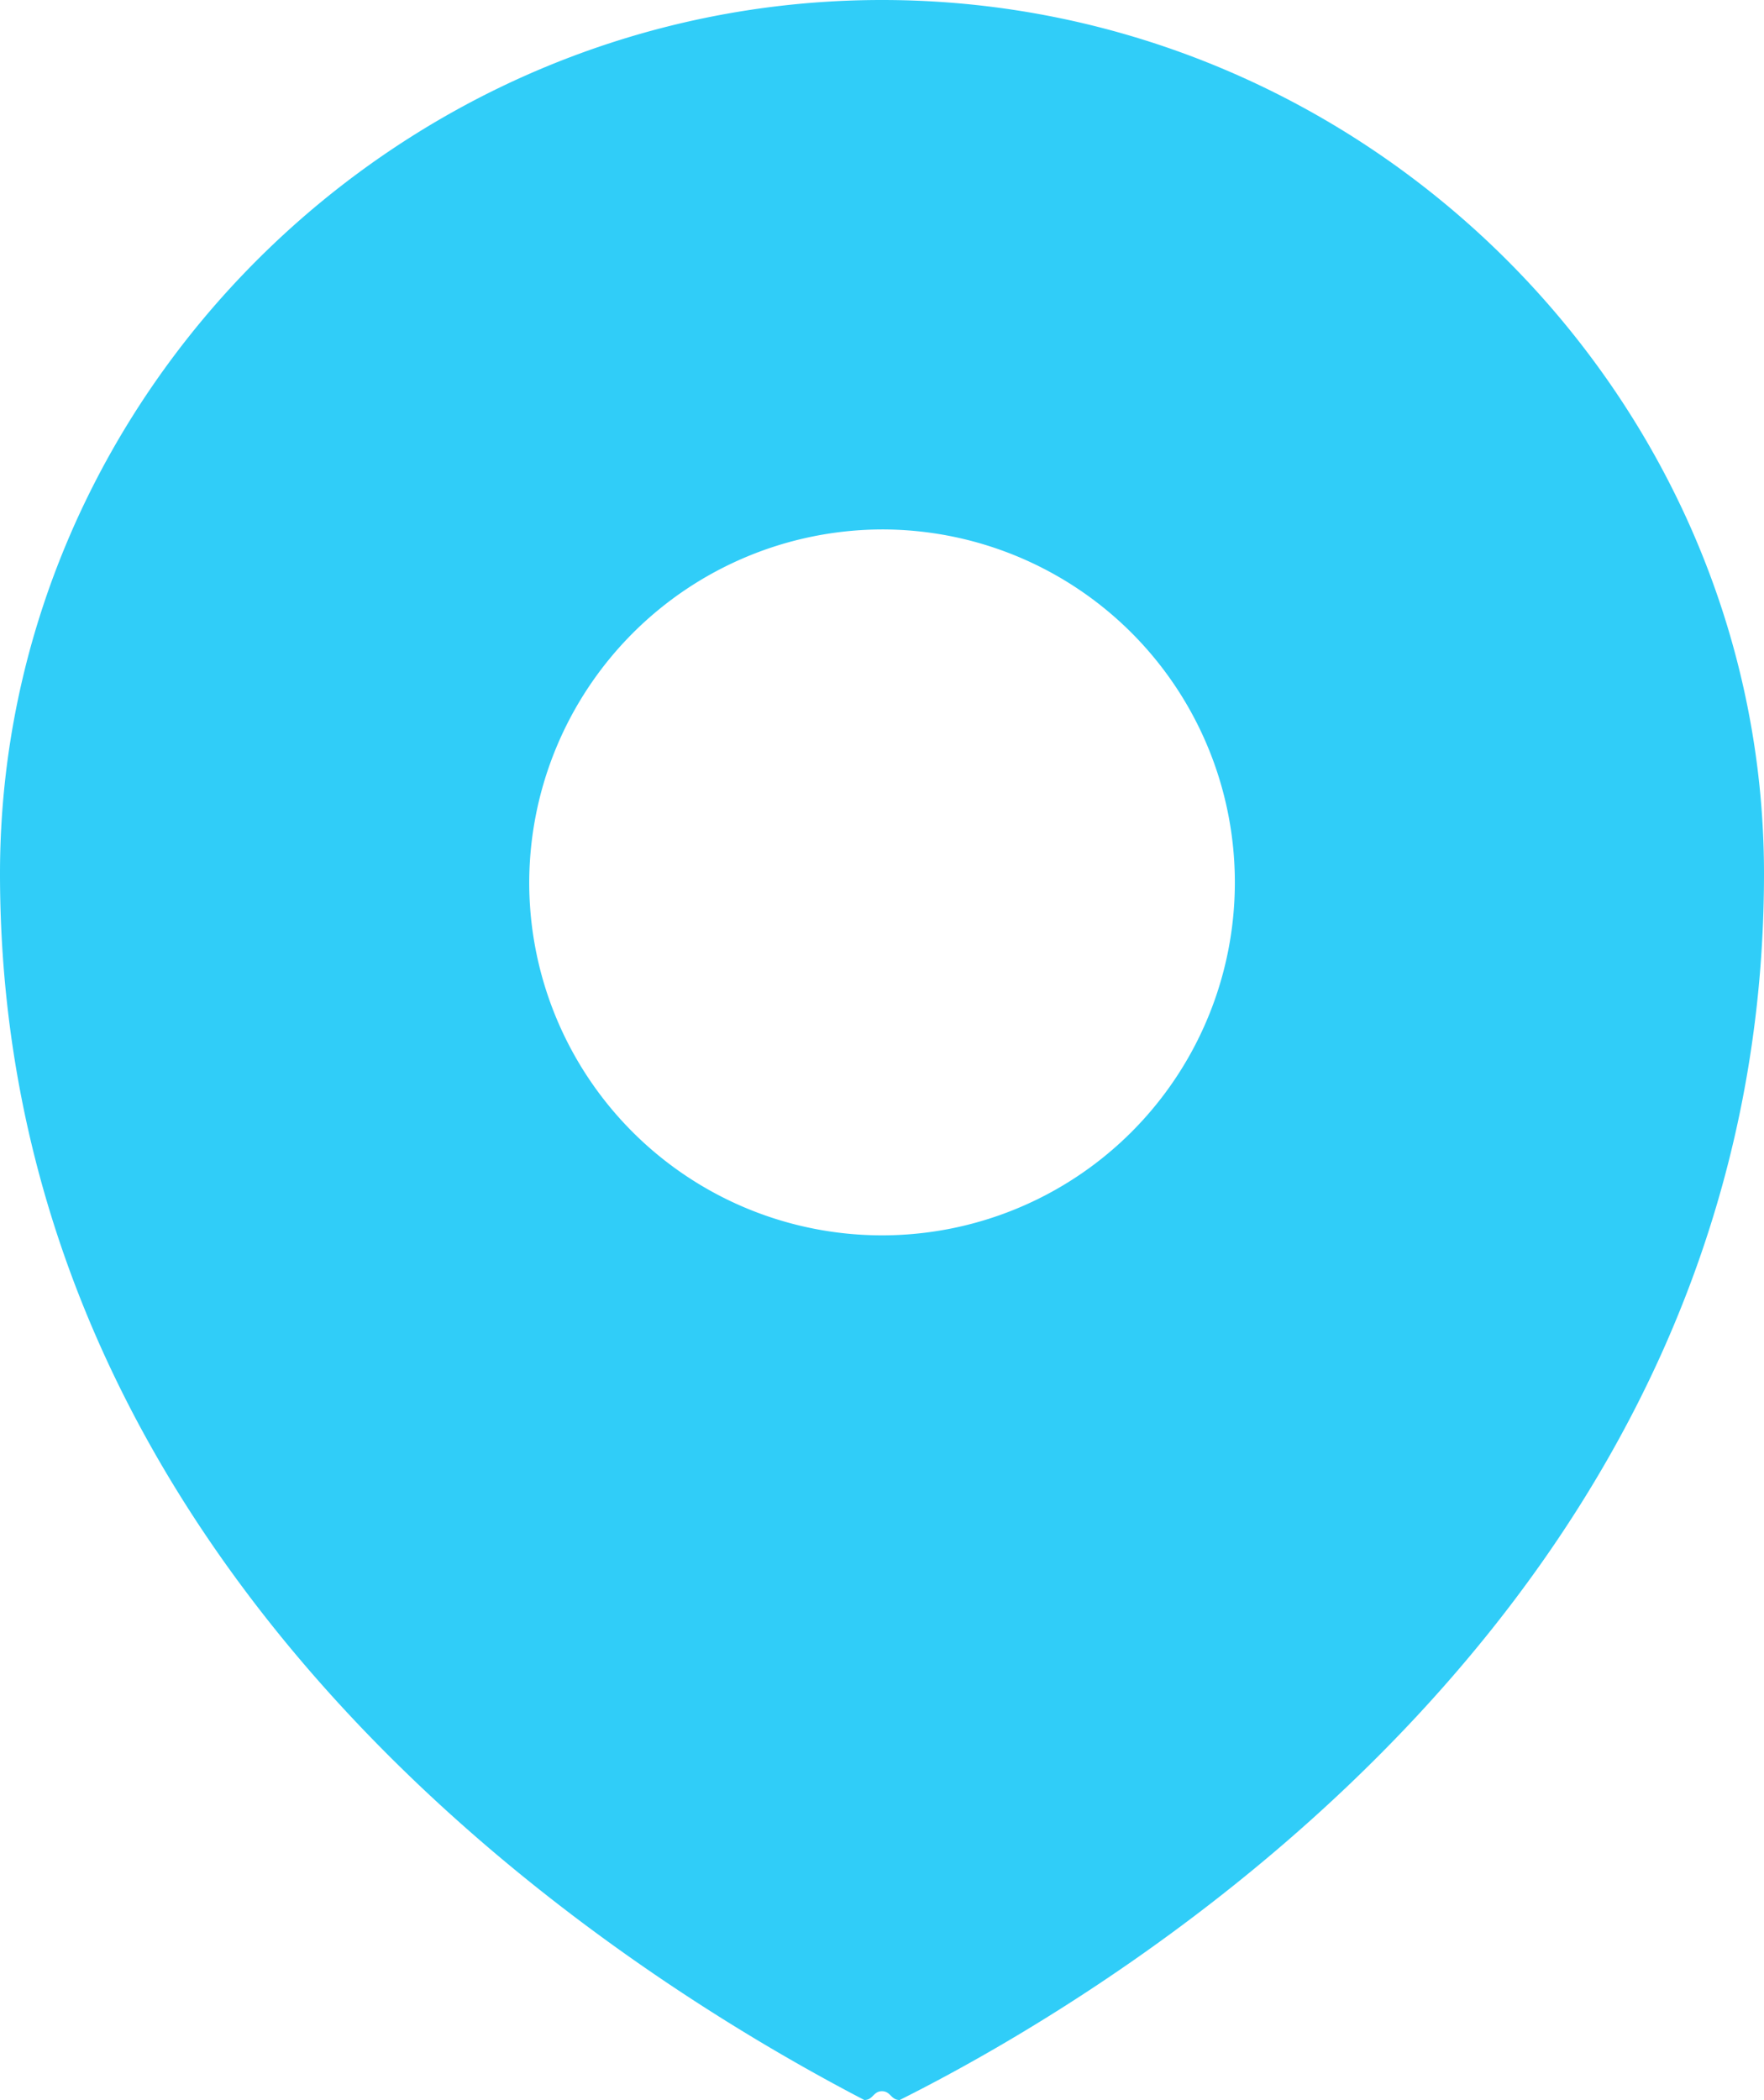 <svg xmlns="http://www.w3.org/2000/svg" viewBox="0 0 226.89 270"><defs><style>.cls-1{fill:#30cdf8;}</style></defs><g id="Слой_2" data-name="Слой 2"><g id="Слой_1-2" data-name="Слой 1"><path class="cls-1" d="M111.17,270c1.14,0,1.14-1.13,2.27-1.13s1.14,1.13,2.28,1.13c29.49-14.75,111.17-64.67,111.17-157.68C226.89,51.05,175.84,0,113.44,0S0,51.05,0,112.32C0,205.33,82.81,255.25,111.17,270Zm2.27-201.93a45.38,45.38,0,1,1-45.37,45.38A45.5,45.5,0,0,1,113.44,68.07Z"/></g></g></svg>